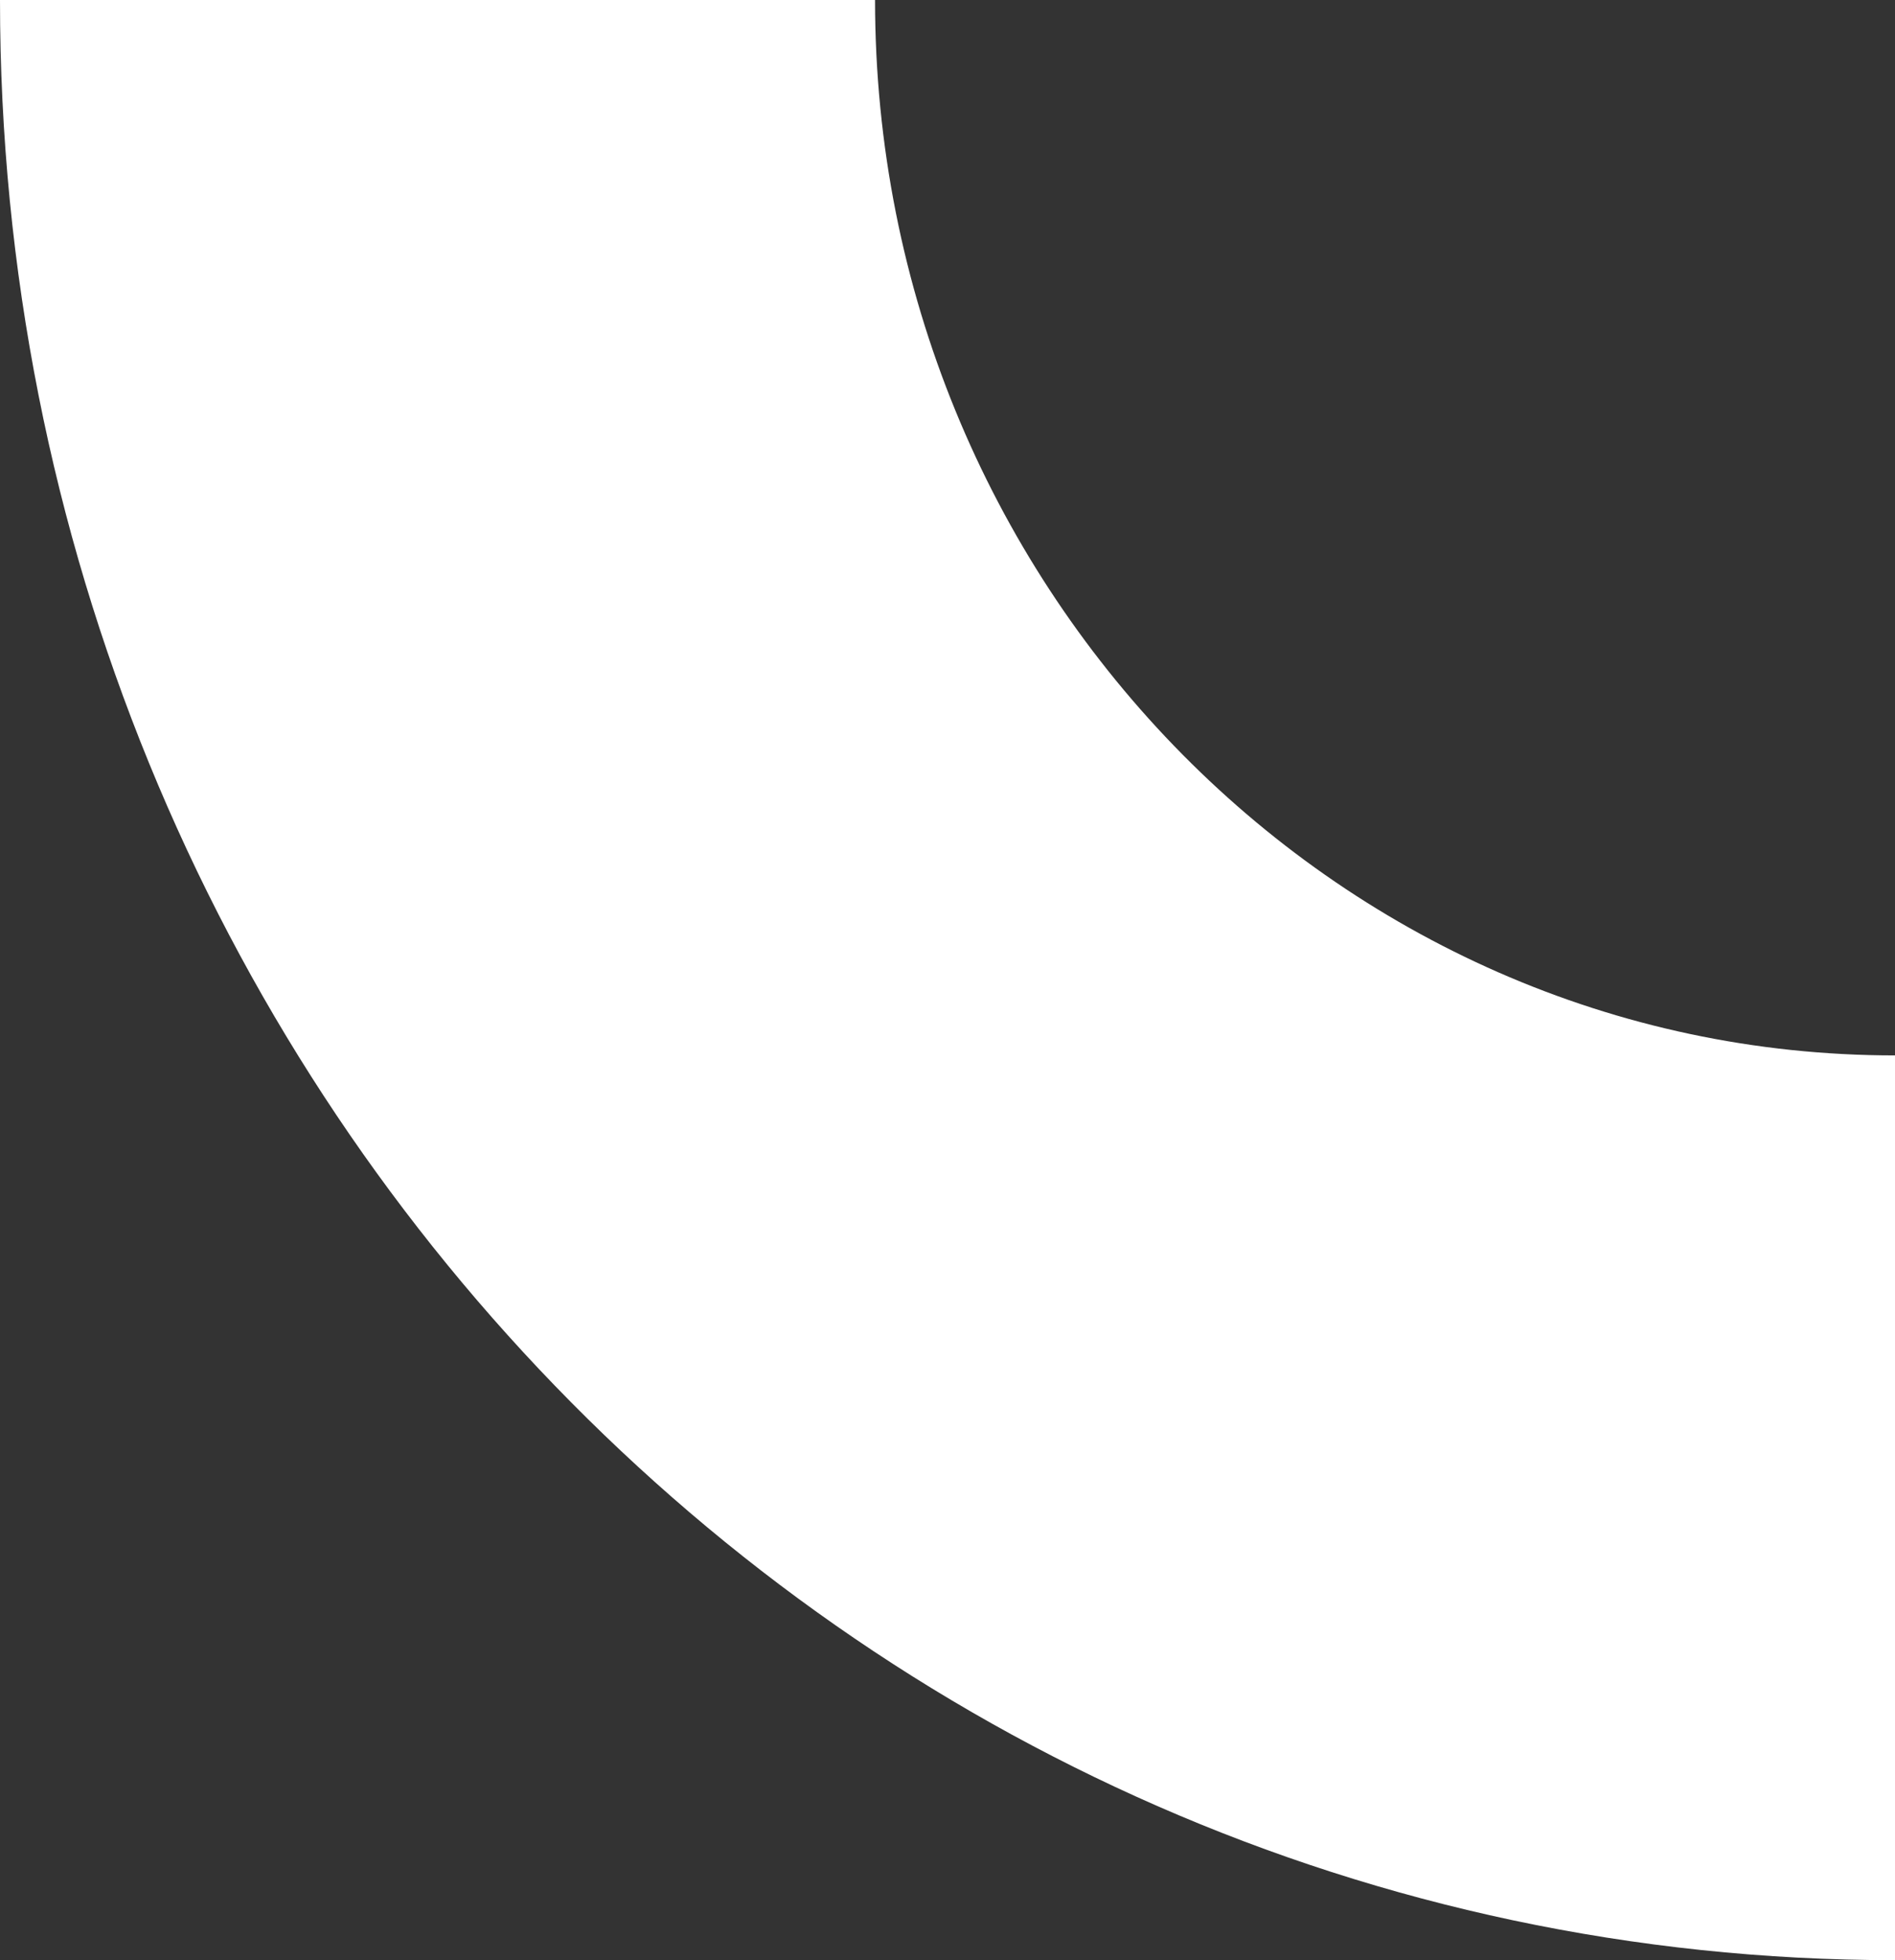 <svg width="440" height="455" viewBox="0 0 440 455" fill="none" xmlns="http://www.w3.org/2000/svg">
<rect x="0" y="0" width="440" height="455" fill="#333333" stroke="none"/>
<path d="M440 455L440 244.985C309.413 244.985 203.177 135.078 203.177 -2.82835e-05L-1.98887e-05 -1.94023e-05C-8.90708e-06 251.23 197.043 455 440 455Z" fill="white"/>
</svg>
